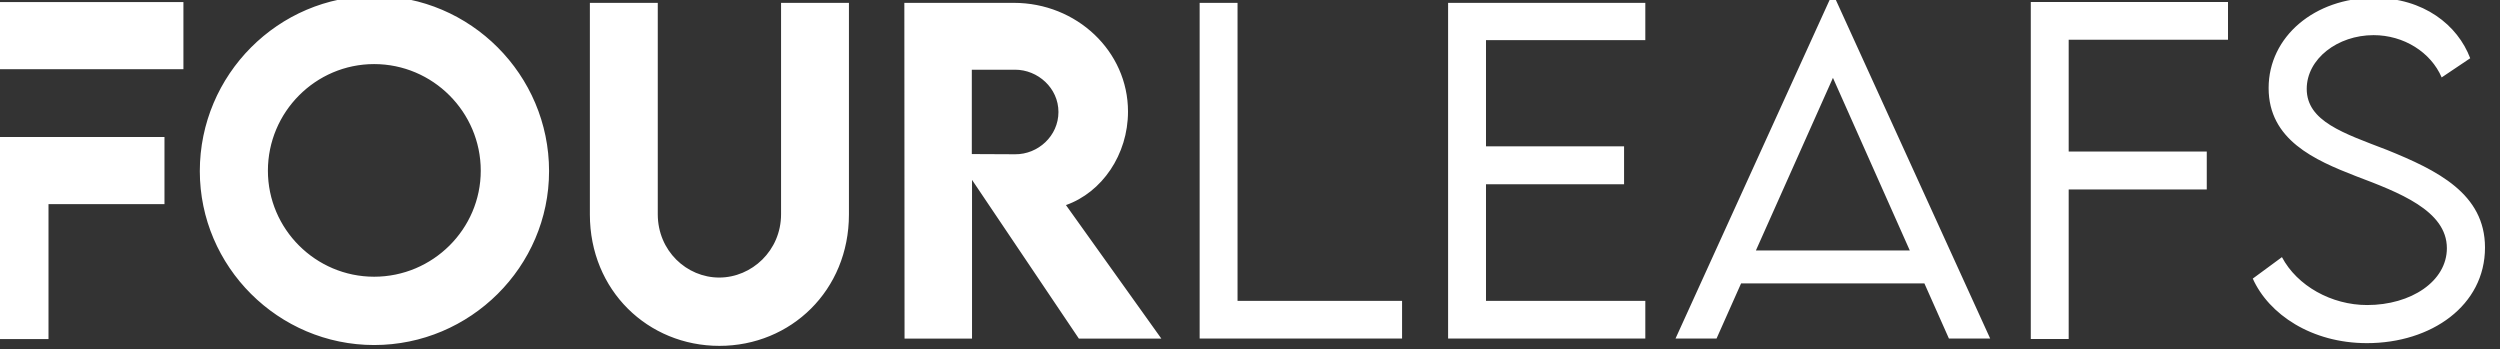 <svg xmlns:inkscape="http://www.inkscape.org/namespaces/inkscape" xmlns:sodipodi="http://sodipodi.sourceforge.net/DTD/sodipodi-0.dtd" xmlns:xlink="http://www.w3.org/1999/xlink" xmlns="http://www.w3.org/2000/svg" xmlns:svg="http://www.w3.org/2000/svg" width="357.836" height="50" viewBox="0 0 94.677 13.229" id="svg1" xml:space="preserve" inkscape:version="1.3.2 (091e20e, 2023-11-25, custom)" sodipodi:docname="Four Leafs.svg"><rect x="0" y="0" width="94.677" height="13.229" fill="#333333" stroke="none"/><defs id="defs1"><clipPath clipPathUnits="userSpaceOnUse" id="clipPath369-6-3"><path d="M 0,306 H 924 V 0 H 0 Z" transform="translate(-261.875,-160.546)" id="path369-4-7"></path></clipPath><clipPath clipPathUnits="userSpaceOnUse" id="clipPath371-8-2"><path d="M 0,306 H 924 V 0 H 0 Z" transform="translate(-290.906,-148.912)" id="path371-4-7"></path></clipPath><clipPath clipPathUnits="userSpaceOnUse" id="clipPath373-9-0"><path d="M 0,306 H 924 V 0 H 0 Z" transform="translate(-392.511,-164.978)" id="path373-8-1"></path></clipPath><clipPath clipPathUnits="userSpaceOnUse" id="clipPath375-8-4"><path d="M 0,306 H 924 V 0 H 0 Z" transform="translate(-506.972,-125.92)" id="path375-1-1"></path></clipPath><clipPath clipPathUnits="userSpaceOnUse" id="clipPath377-3-4"><path d="M 0,306 H 924 V 0 H 0 Z" transform="translate(-529.298,-195.283)" id="path377-6-7"></path></clipPath><clipPath clipPathUnits="userSpaceOnUse" id="clipPath379-5-3"><path d="M 0,306 H 924 V 0 H 0 Z" transform="translate(-642.039,-139.327)" id="path379-3-5"></path></clipPath><clipPath clipPathUnits="userSpaceOnUse" id="clipPath381-9-0"><path d="M 0,306 H 924 V 0 H 0 Z" transform="translate(-684.311,-195.394)" id="path381-3-2"></path></clipPath><clipPath clipPathUnits="userSpaceOnUse" id="clipPath383-5-4"><path d="M 0,306 H 924 V 0 H 0 Z" transform="translate(-733.286,-131.848)" id="path383-2-2"></path></clipPath></defs><g id="layer-MC0" inkscape:groupmode="layer" inkscape:label="Layer 1" transform="matrix(0.265,0,0,0.265,455.823,96.308)"><path id="path366-7-8" style="fill:#ffffff;fill-opacity:1;fill-rule:nonzero;stroke:none;stroke-width:0.537" d="M -1666.592 -364 C -1680.312 -364 -1691.532 -352.75 -1691.532 -338.971 C -1691.532 -325.31 -1680.311 -314.119 -1666.621 -314.119 C -1652.871 -314.119 -1641.621 -325.31 -1641.621 -338.971 C -1641.621 -352.75 -1652.872 -364 -1666.592 -364 z M -1458.471 -363.762 L -1480.643 -315.043 L -1474.78 -315.043 L -1471.268 -322.93 L -1445.076 -322.93 L -1441.567 -315.043 L -1435.672 -315.043 L -1457.875 -363.762 L -1458.471 -363.762 z M -1380.823 -363.732 C -1389.245 -363.732 -1395.881 -358.226 -1395.881 -350.846 C -1395.881 -343.435 -1389.306 -340.548 -1383.412 -338.256 C -1377.282 -335.935 -1370.407 -333.345 -1370.407 -327.959 C -1370.407 -323.227 -1375.526 -319.834 -1381.805 -319.834 C -1386.894 -319.834 -1391.804 -322.573 -1393.977 -326.68 L -1398.145 -323.613 C -1395.853 -318.495 -1389.721 -314.389 -1381.834 -314.389 C -1372.609 -314.389 -1364.959 -319.774 -1364.959 -328.047 C -1364.959 -335.755 -1371.774 -339.089 -1378.977 -342.006 C -1385.167 -344.387 -1390.436 -346.084 -1390.436 -350.727 C -1390.436 -355.012 -1386.03 -358.404 -1380.881 -358.404 C -1376.565 -358.404 -1372.699 -355.964 -1371.151 -352.363 L -1367.073 -355.102 C -1368.858 -359.834 -1373.71 -363.732 -1380.823 -363.732 z M -1429.87 -363.137 L -1429.87 -314.982 L -1424.454 -314.982 L -1424.454 -336.352 L -1404.721 -336.352 L -1404.721 -341.768 L -1424.454 -341.768 L -1424.454 -357.75 L -1401.686 -357.75 L -1401.686 -363.137 L -1429.87 -363.137 z M -1722.795 -363.129 L -1722.795 -353.535 L -1693.875 -353.535 L -1693.875 -363.129 L -1722.795 -363.129 z M -1635.789 -363.018 L -1635.789 -332.779 C -1635.789 -321.916 -1627.486 -314 -1617.278 -314 C -1607.069 -314 -1598.766 -321.916 -1598.766 -332.779 L -1598.766 -363.018 L -1608.467 -363.018 L -1608.467 -332.811 C -1608.467 -327.602 -1612.664 -323.762 -1617.307 -323.762 C -1621.95 -323.762 -1626.086 -327.572 -1626.086 -332.811 L -1626.086 -363.018 L -1635.789 -363.018 z M -1590.848 -363.018 L -1590.819 -315.041 L -1581.176 -315.041 L -1581.176 -337.721 L -1565.909 -315.041 L -1554.123 -315.041 L -1567.754 -334.119 C -1562.605 -335.935 -1558.885 -341.322 -1558.885 -347.482 C -1558.885 -356.114 -1566.236 -363.018 -1575.194 -363.018 L -1590.848 -363.018 z M -1548.647 -363.018 L -1548.647 -315.043 L -1519.719 -315.043 L -1519.719 -320.428 L -1543.231 -320.428 L -1543.231 -363.018 L -1548.647 -363.018 z M -1513.141 -363.018 L -1513.141 -315.043 L -1484.957 -315.043 L -1484.957 -320.428 L -1507.725 -320.428 L -1507.725 -337.096 L -1487.993 -337.096 L -1487.993 -342.512 L -1507.725 -342.512 L -1507.725 -357.691 L -1484.957 -357.691 L -1484.957 -363.018 L -1513.141 -363.018 z M -1666.621 -354.268 C -1658.228 -354.268 -1651.383 -347.422 -1651.383 -339.029 C -1651.383 -330.696 -1658.228 -323.881 -1666.621 -323.881 C -1674.984 -323.881 -1681.801 -330.696 -1681.801 -339.029 C -1681.801 -347.422 -1674.984 -354.268 -1666.621 -354.268 z M -1581.207 -353.465 L -1575.016 -353.465 C -1571.771 -353.465 -1568.825 -350.844 -1568.825 -347.422 C -1568.825 -343.999 -1571.742 -341.352 -1575.016 -341.381 L -1581.207 -341.41 L -1581.207 -353.465 z M -1458.143 -352.303 L -1447.16 -327.631 L -1469.155 -327.631 L -1458.143 -352.303 z M -1722.795 -343.85 L -1722.795 -334.254 L -1722.795 -314.975 L -1713.155 -314.975 L -1713.155 -334.254 L -1696.582 -334.254 L -1696.582 -343.85 L -1713.155 -343.85 L -1722.795 -343.85 z "></path></g></svg>